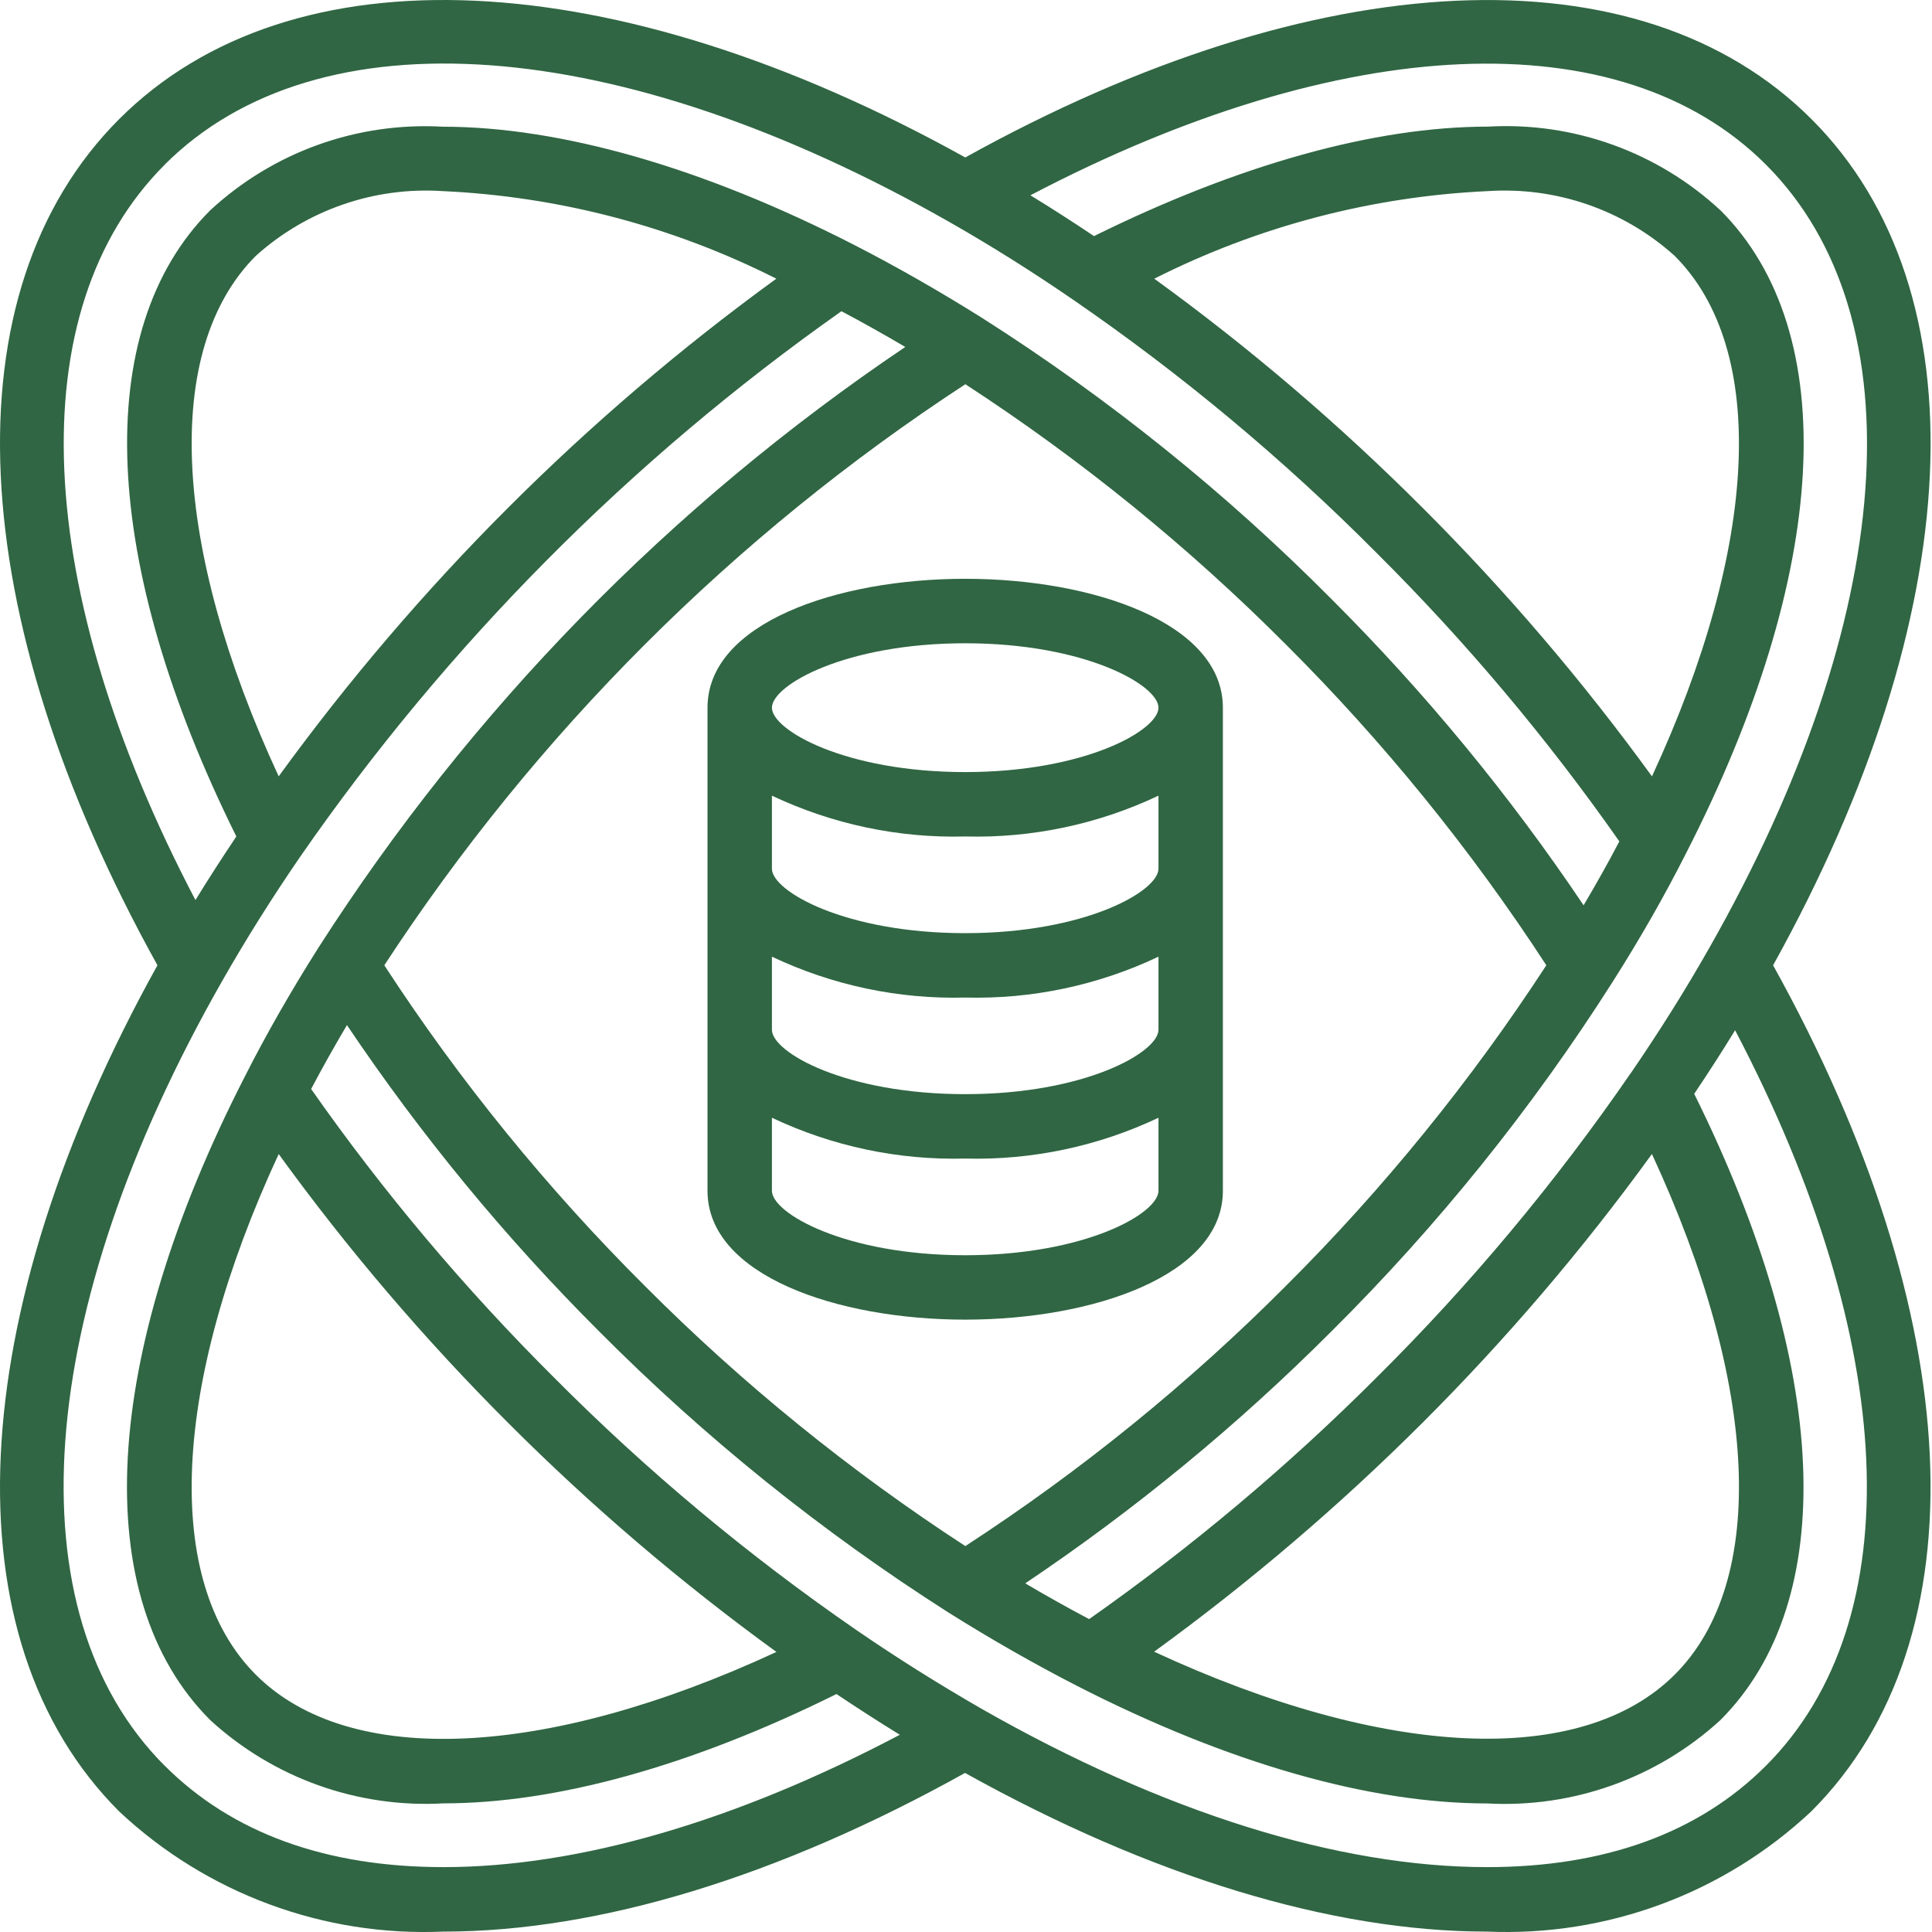 <svg width="24" height="24" viewBox="0 0 24 24" fill="none" xmlns="http://www.w3.org/2000/svg">
<g clip-path="url(#clip0_1495_27266)">
<path d="M22.503 1.48C20.368 -0.655 16.353 -0.465 11.991 1.956C7.63 -0.466 3.615 -0.655 1.48 1.48C-0.655 3.615 -0.466 7.63 1.956 11.991C-0.466 16.352 -0.655 20.367 1.48 22.502C2.567 23.522 4.02 24.06 5.509 23.995C7.442 23.995 9.678 23.311 11.988 22.024C14.301 23.311 16.54 23.995 18.473 23.995C19.962 24.059 21.414 23.521 22.501 22.501C24.637 20.366 24.448 16.352 22.026 11.991C24.448 7.63 24.638 3.614 22.503 1.48L22.503 1.48ZM21.937 2.045C23.838 3.946 23.565 7.681 21.224 11.792C20.932 12.306 20.606 12.824 20.257 13.333L20.256 13.333C19.326 14.685 18.272 15.948 17.107 17.105C16.004 18.209 14.807 19.215 13.53 20.113C13.268 19.975 13.004 19.827 12.736 19.669C14.103 18.751 15.377 17.703 16.54 16.538C17.86 15.227 19.03 13.773 20.029 12.203C20.371 11.665 20.679 11.126 20.943 10.603C22.729 7.116 22.889 4.129 21.371 2.611H21.37C20.589 1.887 19.546 1.512 18.483 1.573C17.073 1.573 15.385 2.046 13.59 2.933C13.328 2.757 13.065 2.588 12.8 2.426C16.668 0.399 20.131 0.238 21.937 2.045L21.937 2.045ZM20.521 14.336C21.848 17.197 21.966 19.641 20.805 20.802C19.643 21.963 17.199 21.845 14.337 20.518C15.521 19.658 16.637 18.706 17.673 17.672C18.709 16.637 19.662 15.521 20.521 14.335L20.521 14.336ZM11.992 4.773C13.429 5.708 14.764 6.792 15.975 8.007C17.189 9.218 18.273 10.553 19.209 11.991C18.273 13.428 17.189 14.763 15.975 15.973C14.764 17.188 13.429 18.271 11.992 19.206C10.554 18.271 9.219 17.187 8.008 15.972C6.794 14.762 5.709 13.428 4.774 11.991C6.655 9.112 9.113 6.654 11.992 4.773L11.992 4.773ZM20.521 9.644C19.661 8.459 18.709 7.344 17.673 6.309C16.639 5.274 15.524 4.321 14.339 3.462C15.628 2.811 17.04 2.44 18.483 2.374C19.333 2.318 20.17 2.608 20.803 3.178C21.966 4.339 21.848 6.782 20.521 9.645L20.521 9.644ZM2.046 2.045C3.949 0.144 7.682 0.417 11.794 2.758C12.309 3.051 12.827 3.377 13.335 3.726C14.687 4.656 15.95 5.71 17.107 6.875C18.213 7.976 19.22 9.173 20.116 10.452C19.979 10.714 19.83 10.979 19.672 11.246H19.672C18.754 9.879 17.705 8.605 16.54 7.442C15.229 6.121 13.774 4.951 12.204 3.952C11.664 3.613 11.124 3.305 10.604 3.039C8.73 2.08 6.963 1.574 5.5 1.574C4.436 1.514 3.394 1.888 2.612 2.612C1.125 4.098 1.252 6.997 2.936 10.391C2.761 10.652 2.591 10.915 2.428 11.181C0.4 7.315 0.239 3.852 2.046 2.046L2.046 2.045ZM3.462 9.644C2.135 6.783 2.017 4.339 3.178 3.178C3.812 2.608 4.649 2.318 5.499 2.374C6.942 2.44 8.355 2.811 9.644 3.462C7.272 5.185 5.185 7.272 3.462 9.644L3.462 9.644ZM2.046 21.935C0.145 20.033 0.418 16.299 2.759 12.188C3.053 11.671 3.379 11.153 3.726 10.647L3.726 10.647C5.553 8.009 7.83 5.714 10.453 3.866C10.714 4.004 10.978 4.153 11.246 4.31V4.31C8.331 6.274 5.849 8.815 3.954 11.775C3.611 12.317 3.303 12.856 3.04 13.376C1.254 16.863 1.094 19.85 2.612 21.368C3.399 22.089 4.444 22.462 5.51 22.402C6.901 22.402 8.576 21.944 10.391 21.044C10.648 21.216 10.91 21.385 11.178 21.55C9.141 22.624 7.19 23.194 5.51 23.194C4.047 23.194 2.881 22.77 2.046 21.934L2.046 21.935ZM3.462 14.336C4.321 15.522 5.274 16.638 6.31 17.673C7.344 18.709 8.46 19.661 9.645 20.521C6.784 21.847 4.339 21.965 3.178 20.804C2.017 19.643 2.135 17.198 3.462 14.336L3.462 14.336ZM21.937 21.935C21.102 22.77 19.936 23.194 18.473 23.194C16.623 23.194 14.449 22.514 12.186 21.223C11.642 20.909 11.139 20.593 10.647 20.255C9.295 19.324 8.032 18.27 6.875 17.105C5.769 16.003 4.761 14.807 3.865 13.528C4.003 13.267 4.151 13.002 4.31 12.734H4.31C5.228 14.101 6.277 15.375 7.442 16.538C8.754 17.858 10.208 19.028 11.777 20.028C12.318 20.368 12.858 20.675 13.378 20.942C15.276 21.913 17.026 22.403 18.472 22.403C19.538 22.462 20.583 22.089 21.37 21.369C22.858 19.881 22.731 16.983 21.046 13.588C21.222 13.326 21.392 13.063 21.554 12.798C23.583 16.666 23.743 20.128 21.937 21.935L21.937 21.935Z" fill="#306643"/>
<path d="M11.99 16.393C13.581 16.393 15.191 15.843 15.191 14.793V8.791C15.191 7.74 13.581 7.19 11.99 7.19C10.399 7.19 8.789 7.74 8.789 8.791V14.793C8.789 15.843 10.399 16.393 11.99 16.393V16.393ZM11.99 15.593C10.501 15.593 9.589 15.072 9.589 14.792V13.885C10.339 14.24 11.161 14.414 11.99 14.392C12.819 14.414 13.642 14.24 14.391 13.885V14.792C14.391 15.075 13.479 15.593 11.99 15.593ZM11.99 7.991C13.479 7.991 14.391 8.511 14.391 8.791C14.391 9.071 13.479 9.591 11.99 9.591C10.501 9.591 9.589 9.071 9.589 8.791C9.589 8.511 10.501 7.991 11.99 7.991ZM9.589 9.884C10.339 10.239 11.161 10.413 11.99 10.391C12.819 10.413 13.642 10.239 14.391 9.884V10.791C14.391 11.072 13.479 11.592 11.99 11.592C10.501 11.592 9.589 11.072 9.589 10.791V9.884ZM9.589 11.884C10.339 12.24 11.161 12.414 11.99 12.392C12.819 12.414 13.642 12.24 14.391 11.884V12.792C14.391 13.072 13.479 13.592 11.99 13.592C10.501 13.592 9.589 13.072 9.589 12.792V11.884Z" fill="#306643"/>
</g>
<defs>
<clipPath id="clip0_1495_27266">
<rect width="24" height="24" fill="white"/>
</clipPath>
</defs>
</svg>
